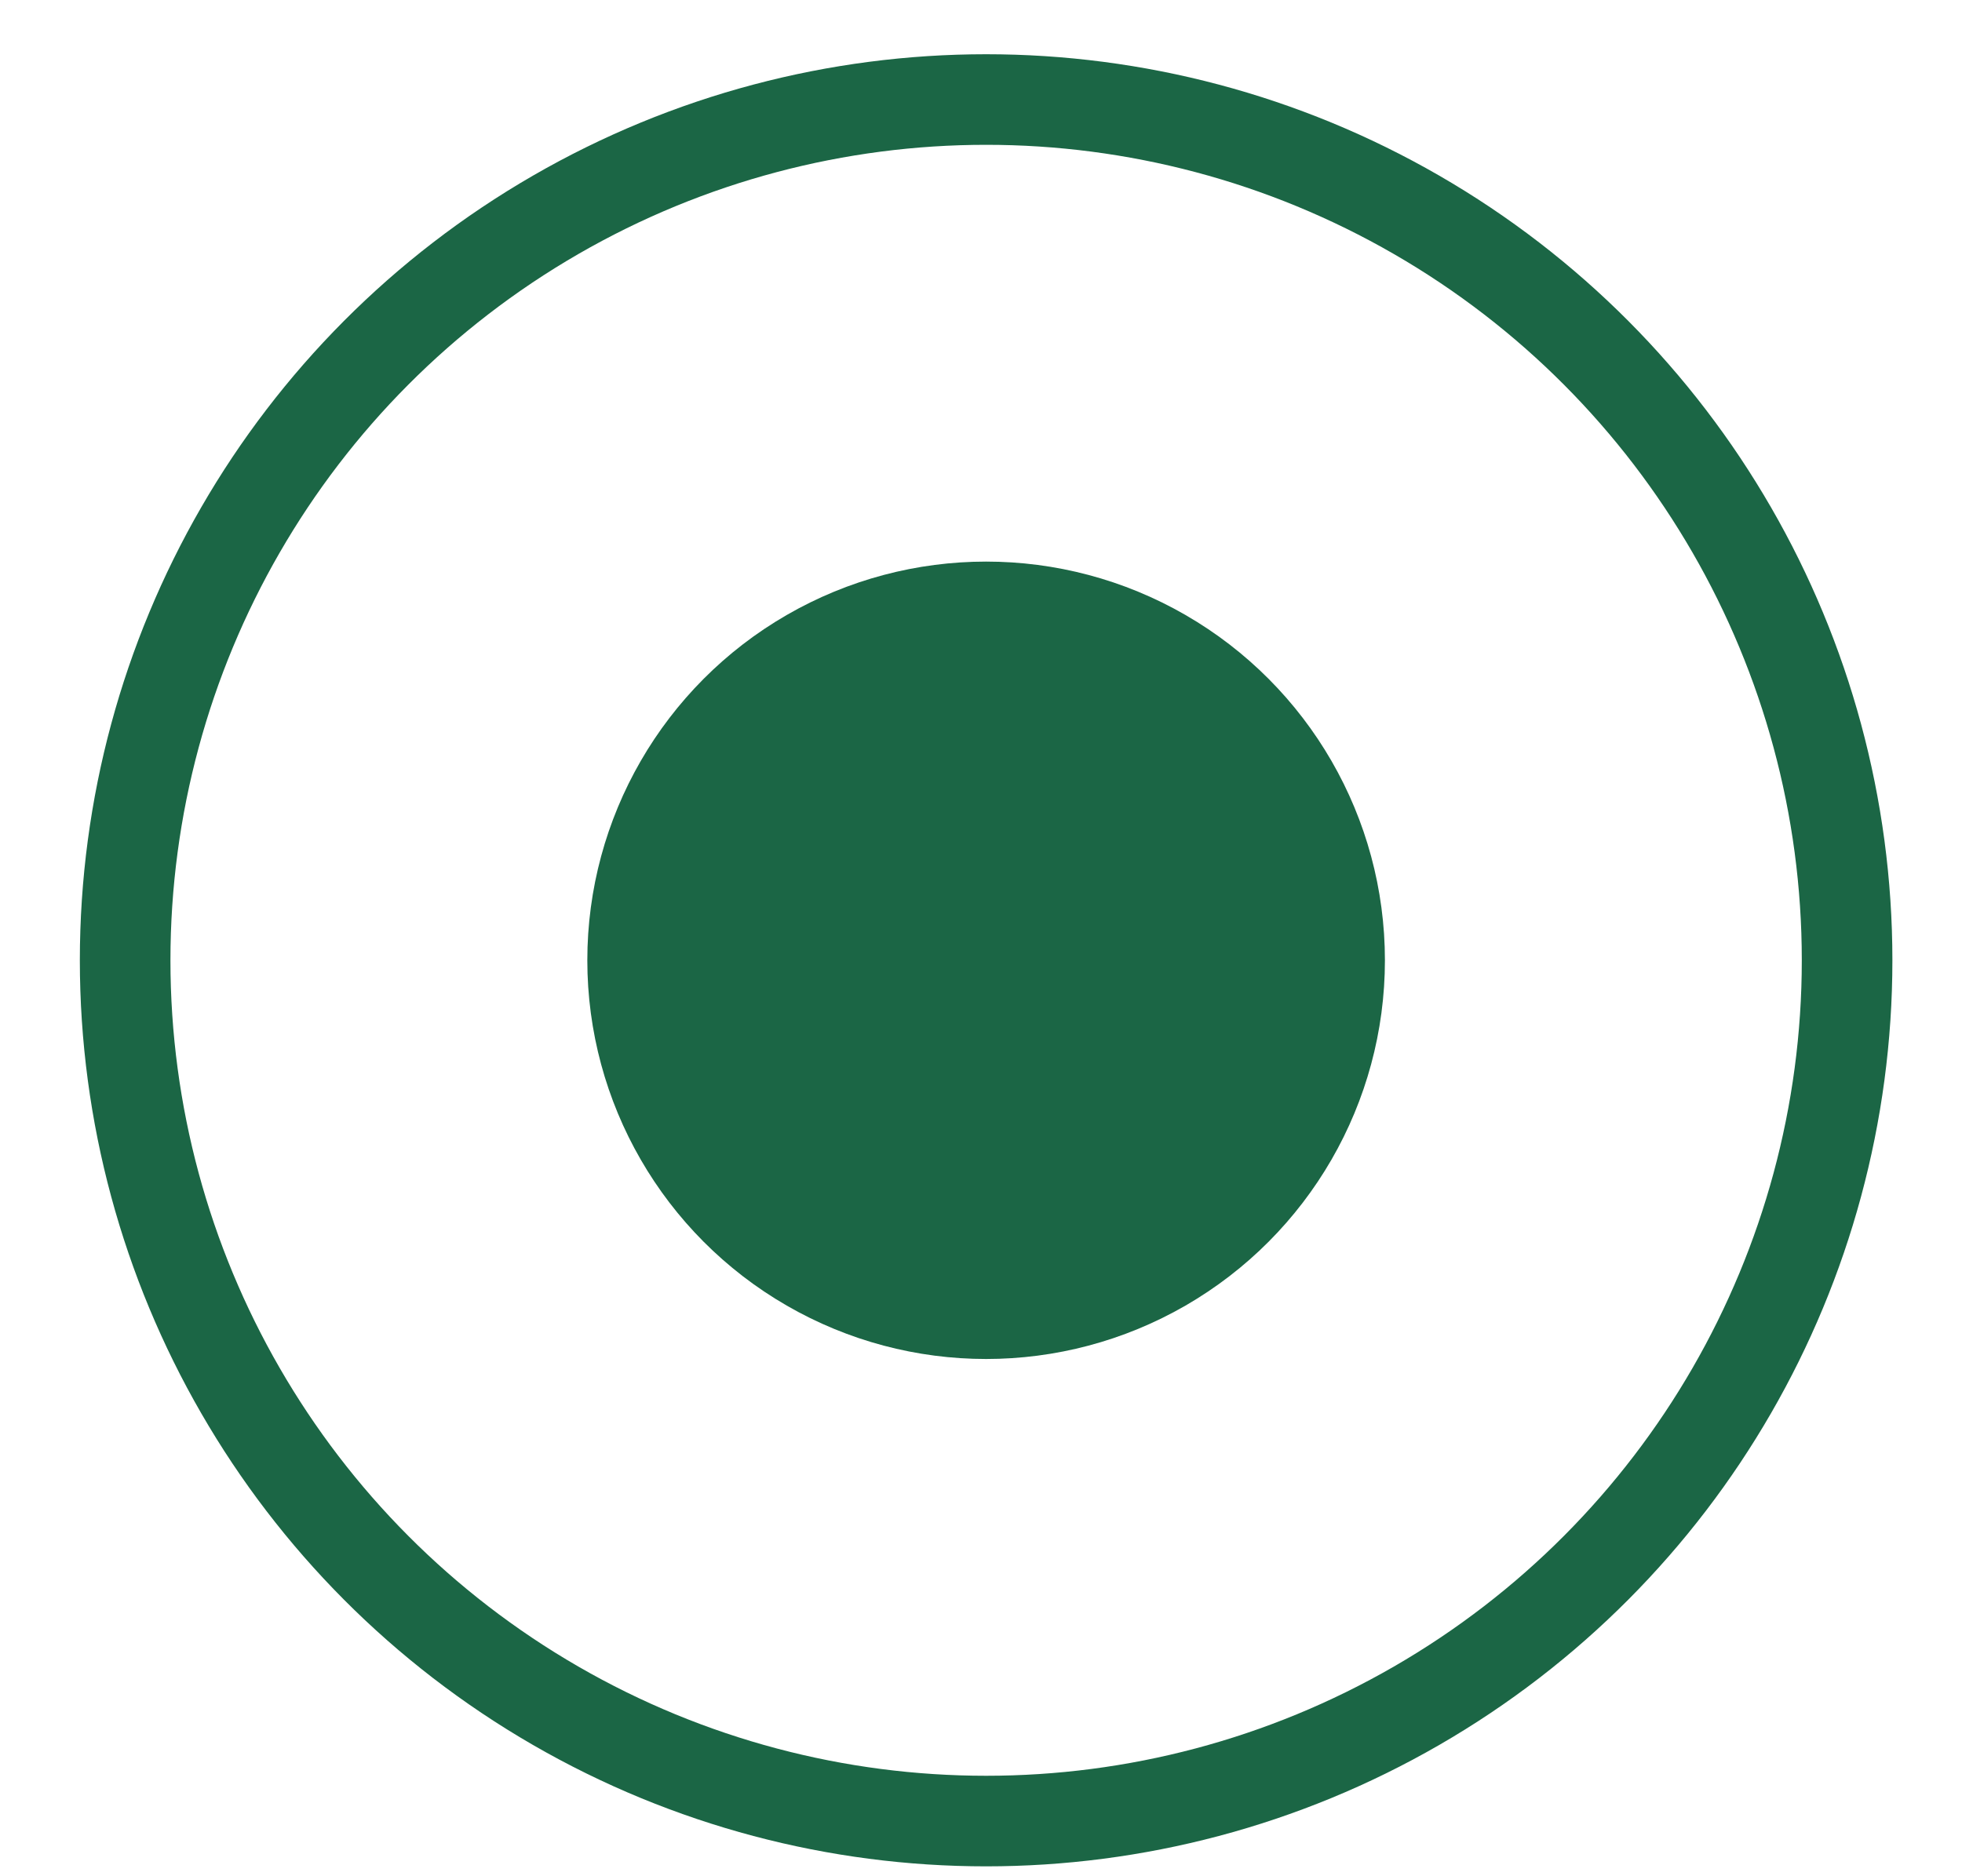 <svg width="23" height="22" viewBox="0 0 23 22" fill="none" xmlns="http://www.w3.org/2000/svg">
<circle cx="11.56" cy="11.26" r="10.093" stroke="#1B6645" stroke-width="1.062"/>
<circle cx="11.56" cy="11.26" r="4.675" fill="#1B6645"/>
</svg>
